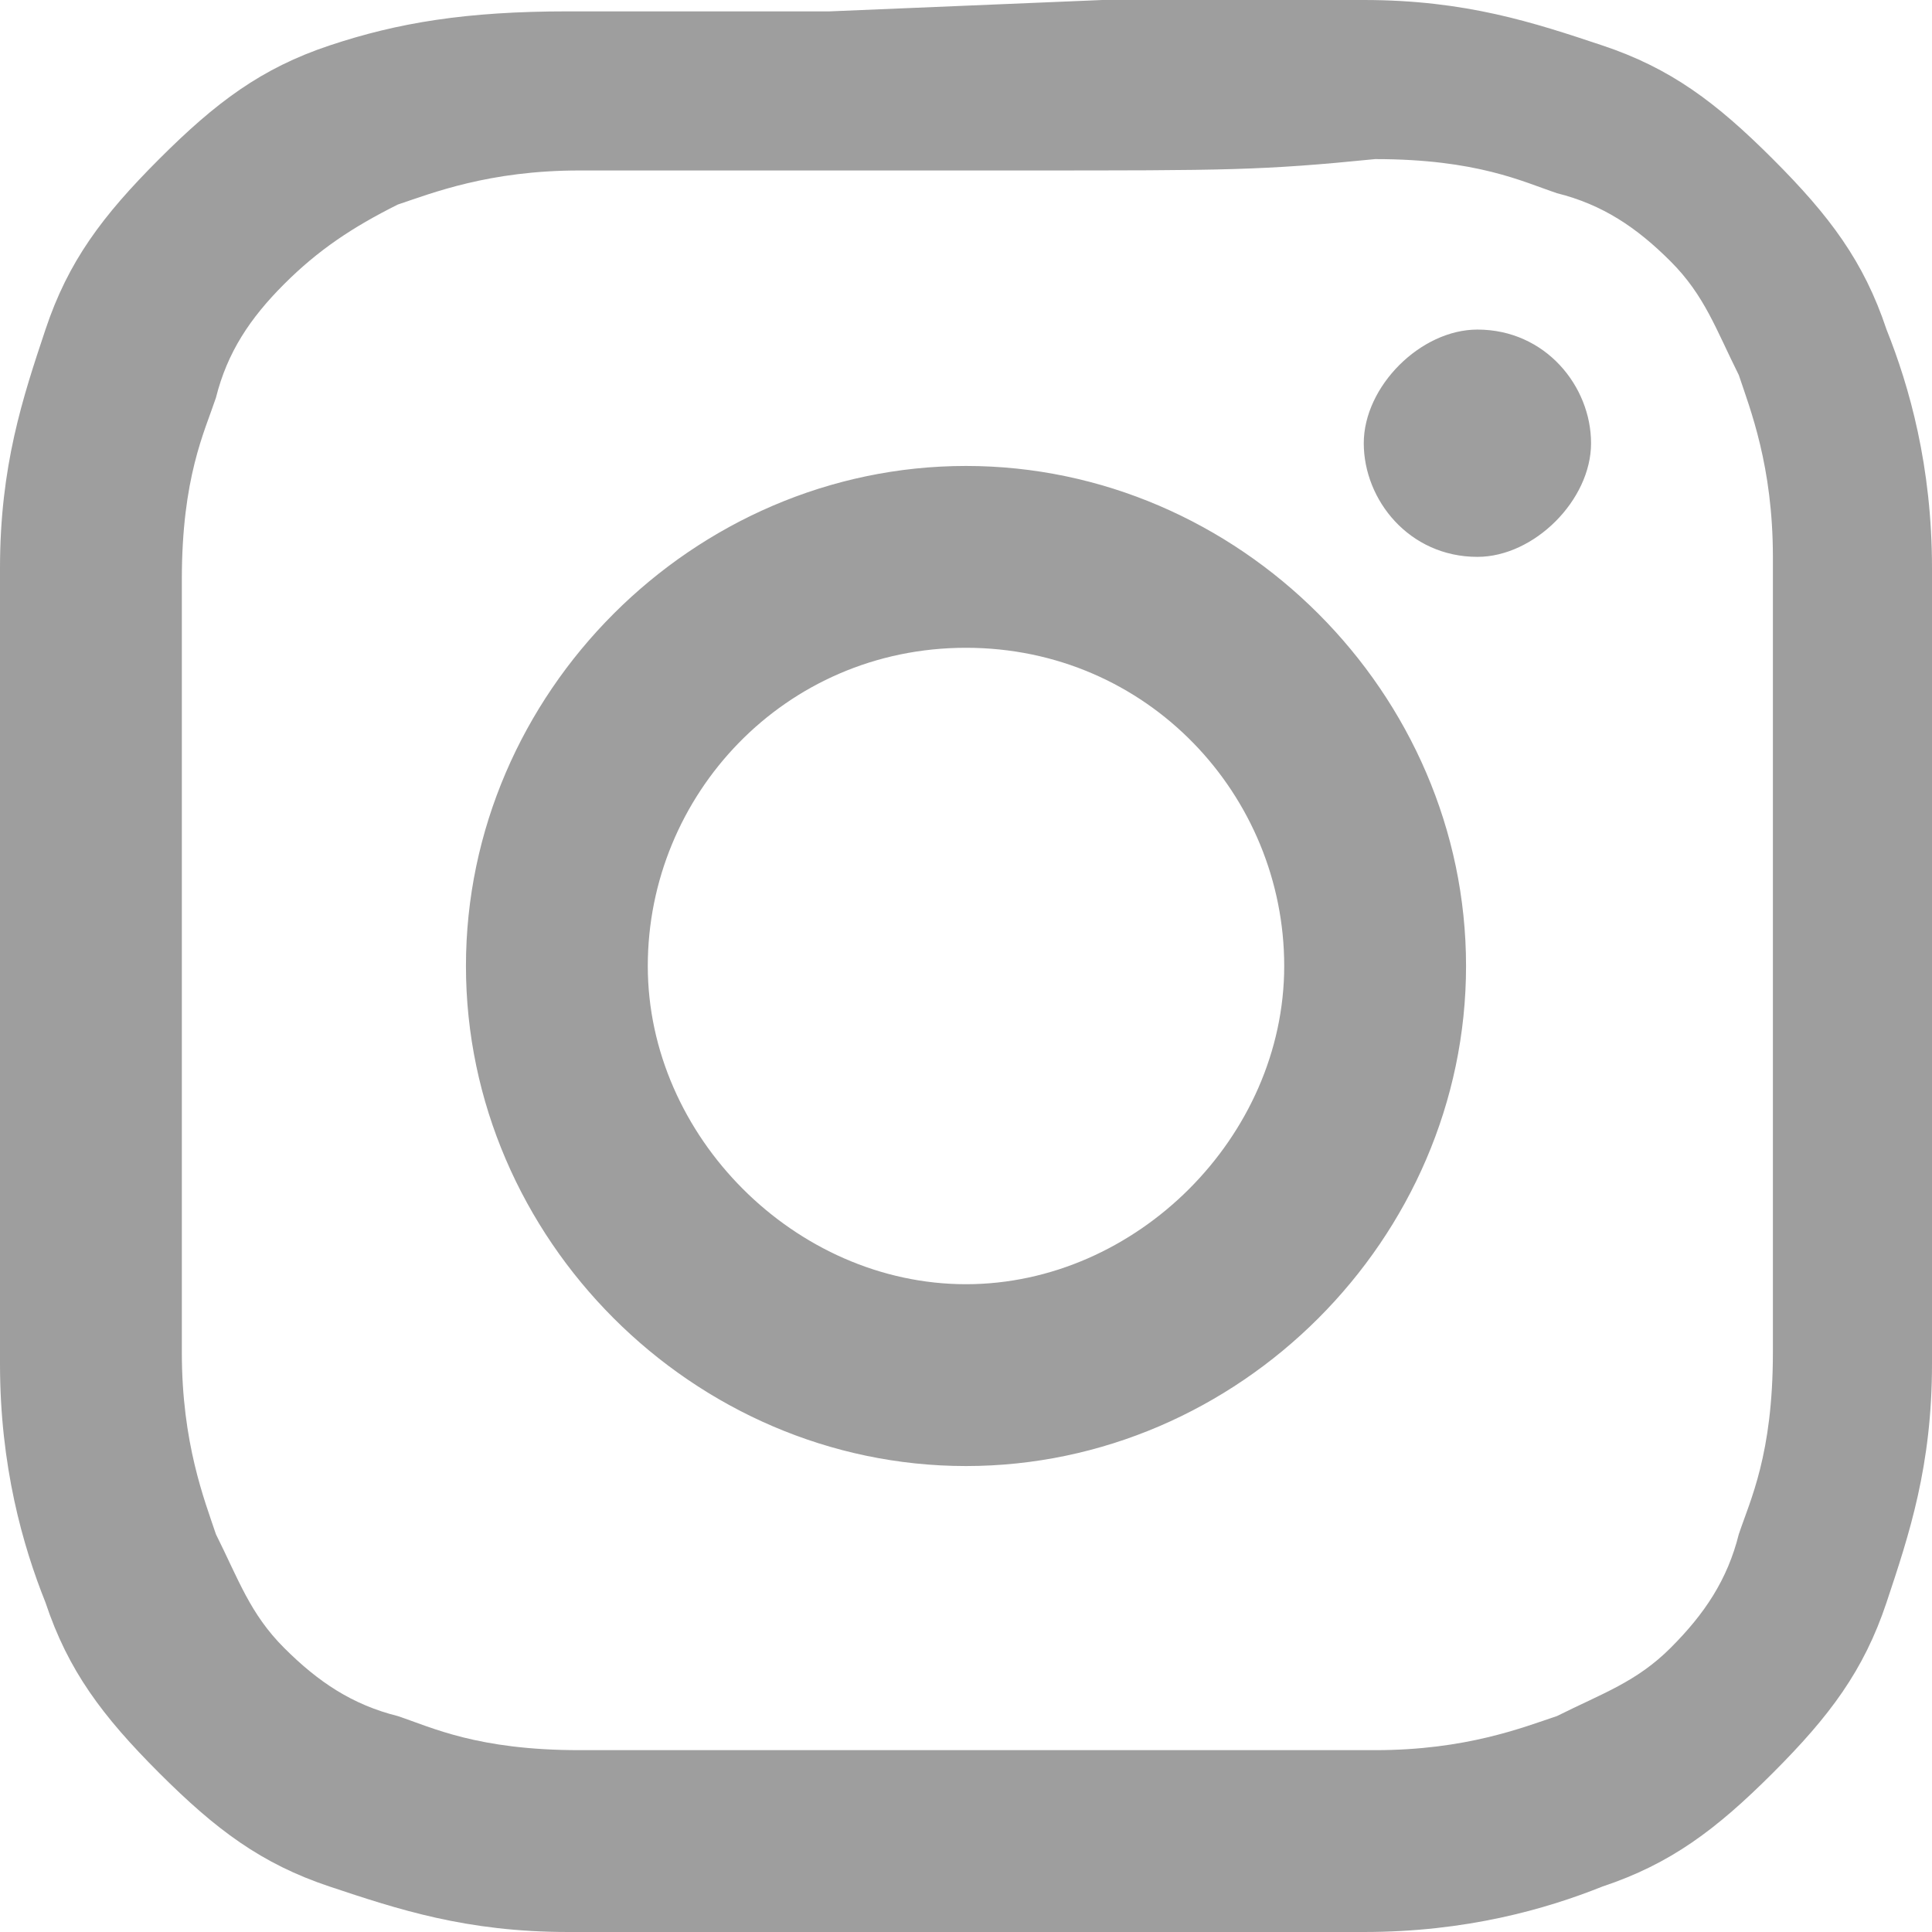 <?xml version="1.0" encoding="utf-8"?>
<!-- Generator: Adobe Illustrator 25.4.1, SVG Export Plug-In . SVG Version: 6.00 Build 0)  -->
<svg version="1.1" id="Ebene_1" xmlns="http://www.w3.org/2000/svg" xmlns:xlink="http://www.w3.org/1999/xlink" x="0px" y="0px"
	 viewBox="0 0 17 17" style="enable-background:new 0 0 17 17;" xml:space="preserve">
<style type="text/css">
	.st0{fill-rule:evenodd;clip-rule:evenodd;fill:#9E9E9E;}
</style>
<path class="st0" d="M9.7,0C11,0,11.3,0,12,0c0.9,0,1.5,0.2,2.1,0.4s1,0.5,1.5,1s0.8,0.9,1,1.5C16.8,3.4,17,4.1,17,5
	c0,0.8,0,1.1,0.1,3v1c0,1.8,0,2.2-0.1,3c0,0.9-0.2,1.5-0.4,2.1c-0.2,0.6-0.5,1-1,1.5c-0.5,0.5-0.9,0.8-1.5,1
	C13.6,16.8,12.9,17,12,17c-0.8,0-1.1,0-3,0.1H8c-1.8,0-2.2,0-3-0.1c-0.9,0-1.5-0.2-2.1-0.4c-0.6-0.2-1-0.5-1.5-1
	c-0.5-0.5-0.8-0.9-1-1.5C0.2,13.6,0,12.9,0,12c0-0.7,0-1.1,0-2.3V7.3C0,6,0,5.7,0,5c0-0.9,0.2-1.5,0.4-2.1s0.5-1,1-1.5
	s0.9-0.8,1.5-1S4.1,0.1,5,0.1c0.7,0,1.1,0,2.3,0L9.7,0z M9,1.5H8c-1.8,0-2.1,0-2.9,0S3.8,1.7,3.5,1.8C3.1,2,2.8,2.2,2.5,2.5
	S2,3.1,1.9,3.5C1.8,3.8,1.6,4.2,1.6,5.1c0,0.8,0,1.1,0,2.9v1c0,1.8,0,2.1,0,2.9c0,0.8,0.2,1.3,0.3,1.6c0.2,0.4,0.3,0.7,0.6,1
	s0.6,0.5,1,0.6c0.3,0.1,0.7,0.3,1.6,0.3c0.7,0,1.1,0,2.5,0h2c1.4,0,1.7,0,2.5,0s1.3-0.2,1.6-0.3c0.4-0.2,0.7-0.3,1-0.6
	s0.5-0.6,0.6-1c0.1-0.3,0.3-0.7,0.3-1.6c0-0.7,0-1.1,0-2.5v-2c0-1.4,0-1.7,0-2.5s-0.2-1.3-0.3-1.6c-0.2-0.4-0.3-0.7-0.6-1
	s-0.6-0.5-1-0.6c-0.3-0.1-0.7-0.3-1.6-0.3C11.1,1.5,10.8,1.5,9,1.5z M8.5,4.1c2.4,0,4.4,2,4.4,4.4s-2,4.4-4.4,4.4s-4.4-2-4.4-4.4
	S6.1,4.1,8.5,4.1z M8.5,5.7C6.9,5.7,5.7,7,5.7,8.5s1.3,2.8,2.8,2.8s2.8-1.3,2.8-2.8S10.1,5.7,8.5,5.7z M13,2.9c0.6,0,1,0.5,1,1
	s-0.5,1-1,1c-0.6,0-1-0.5-1-1S12.5,2.9,13,2.9z"/>
</svg>
